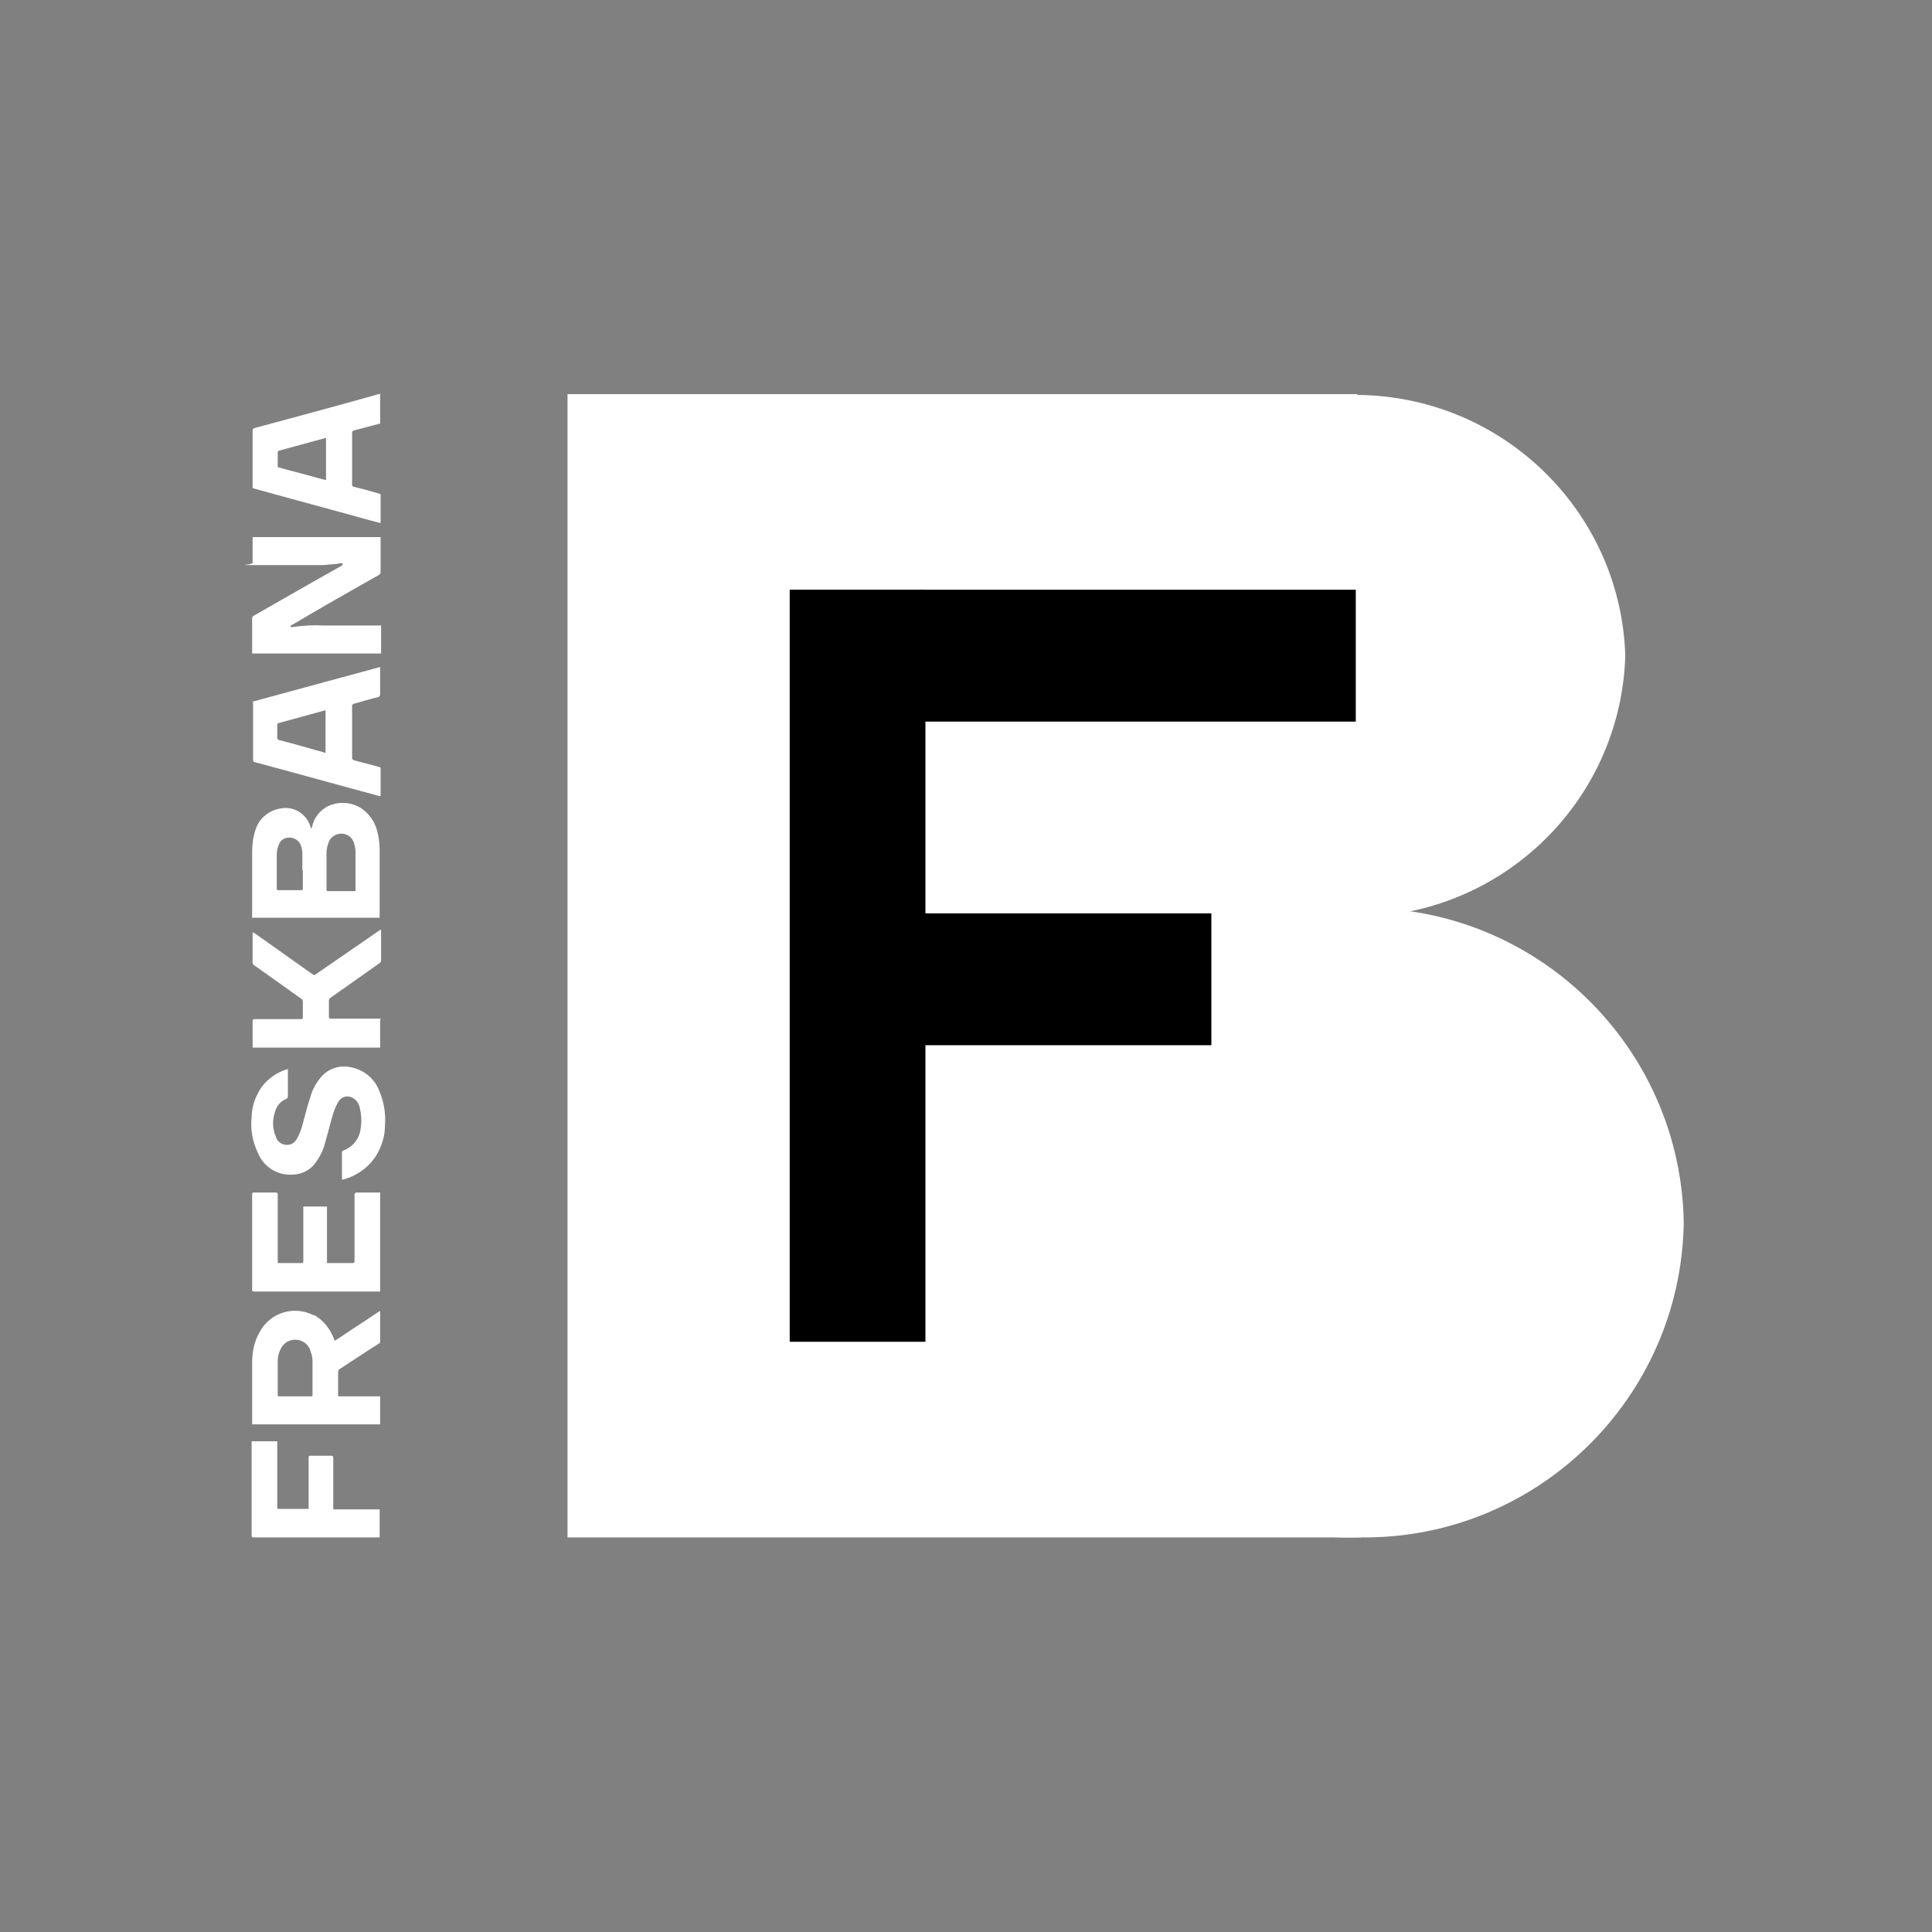 <?xml version="1.0" encoding="UTF-8"?> <svg xmlns="http://www.w3.org/2000/svg" id="Capa_1" data-name="Capa 1" width="400" height="400" viewBox="0 0 400 400"><rect x="0" y="0" width="400" height="400" fill="#808080" stroke="none"/><defs><style> .cls-1 { fill: #fff; } </style></defs><g id="logoreskbana_czb" data-name="logoreskbana czb"><path id="Path_10" data-name="Path 10" class="cls-1" d="M117.5,81.6v236.7h164.3l-.8-236.7H117.5Z"></path><g id="Group_4" data-name="Group 4"><g id="Group_3" data-name="Group 3"><path id="Path_11" data-name="Path 11" class="cls-1" d="M336.5,135.8c-1,30.9-26.8,55-57.7,54-29.4-1-53.1-24.6-54-54,1-30.9,26.8-55,57.7-54,29.4,1,53.1,24.6,54,54"></path><path id="Path_12" data-name="Path 12" class="cls-1" d="M348.6,253.2c-.6,36.5-30.7,65.7-67.2,65.1-36,1.1-66.1-27.1-67.2-63.1-1.1-36,27.1-66.1,63.1-67.2,1.4,0,2.8,0,4.1,0,36.5-.6,66.6,28.6,67.2,65.1"></path><g><rect id="Rectangle_8" data-name="Rectangle 8" x="164.1" y="122.1" width="116.6" height="27.3"></rect><rect id="Rectangle_9" data-name="Rectangle 9" x="164.6" y="189.1" width="86.2" height="27.3"></rect><rect id="Rectangle_10" data-name="Rectangle 10" x="163.5" y="122.1" width="28.1" height="155.7"></rect></g></g></g></g><g id="Group_1" data-name="Group 1"><path id="Path_1" data-name="Path 1" class="cls-1" d="M62.6,180.3v-3.4c0-.7-.1-1.4-.4-2.1-.6-1.2-2.1-1.7-3.3-1.2-.5.2-.9.6-1.1,1.1-.3.7-.5,1.4-.5,2.2,0,2.3,0,4.7,0,7,0,.3,0,.4.4.4,1.5,0,3.1,0,4.6,0,.3,0,.4,0,.4-.4,0-1.2,0-2.4,0-3.7M73.6,184.4c0,0,0-.1,0-.2,0-2.6,0-5.2,0-7.8,0-.6-.1-1.2-.3-1.8-.3-1.2-1.4-2-2.6-2-1.2,0-2.3.7-2.7,1.9-.2.6-.4,1.3-.4,2,0,2.6,0,5.1,0,7.7,0,.3.1.3.4.3h5.3c.1,0,.2,0,.3,0M52.2,190.2v-13.8c0-1.6.2-3.1.7-4.6.7-2.3,2.7-4,5.1-4.4,2.8-.6,5.5,1.1,6.3,3.8,0,.1.1.3.2.4h0c0-.1,0-.2.1-.4.4-1.9,1.6-3.4,3.3-4.3,1.9-.9,4.2-.9,6.1,0,2.2,1.1,3.7,3.2,4.2,5.6.3,1.2.4,2.4.4,3.6v13.6c0,0,0,.2,0,.3h-26.5Z"></path><path id="Path_2" data-name="Path 2" class="cls-1" d="M52.2,135.3c0-.1,0-.3,0-.4,0-2.3,0-4.5,0-6.8,0-.3.1-.5.3-.6,6-3.4,12-6.9,18.1-10.3.2-.1.4-.2.3-.6-.5,0-1,.1-1.4.2-1,0-2,.2-3,.2-4.6,0-9.2,0-13.7,0s-.5,0-.5-.5v-5.3h26.5v7.2c0,.2-.1.5-.3.6-6,3.4-12,6.8-17.9,10.3-.2.1-.6.2-.4.5,0,0,.4.1.6,0,2-.3,4-.4,6.1-.3,3.8,0,7.7,0,11.5,0h.5v5.8h-26.4Z"></path><path id="Path_3" data-name="Path 3" class="cls-1" d="M57.5,285h0v3.7c0,.3,0,.4.3.4,2.2,0,4.3,0,6.5,0,.3,0,.4,0,.4-.3,0-2.3,0-4.6,0-6.9,0-.7-.1-1.4-.4-2.1-.3-1.3-1.5-2.3-2.8-2.4-1.4-.2-2.8.6-3.4,1.9-.4.8-.6,1.6-.6,2.5,0,1.1,0,2.2,0,3.3M78.7,289.1v5.8h-26.5v-12.7c0-2.2.4-4.4,1.5-6.3,2.1-4.1,7.1-5.7,11.2-3.6,0,0,.1,0,.2,0,1.6.9,2.9,2.4,3.7,4.1.2.4.3.7.5,1.2,1.6-1,3.1-2.1,4.7-3.1,1.6-1,3.1-2.1,4.7-3.1,0,.1,0,.2,0,.3v6c0,.2,0,.4-.3.5-2.7,1.7-5.4,3.5-8,5.2-.3.1-.4.4-.4.7,0,1.5,0,3,0,4.5,0,.6,0,.5.5.5h8.2Z"></path><path id="Path_4" data-name="Path 4" class="cls-1" d="M67.5,147.1c-.1,0-.2,0-.3,0-3.2.9-6.3,1.7-9.5,2.6-.2,0-.3.2-.3.4,0,.9,0,1.8,0,2.6,0,.2.1.4.3.5,0,0,0,0,0,0,2.7.7,5.3,1.4,8,2.2.6.1,1.1.3,1.7.5v-8.7ZM52.2,145.3c8.8-2.4,17.6-4.8,26.5-7.2,0,.2,0,.3,0,.4,0,1.8,0,3.5,0,5.3,0,.2-.1.4-.3.5,0,0,0,0,0,0-1.7.4-3.4.9-5.1,1.4-.2,0-.4.2-.4.4,0,0,0,0,0,0,0,3.6,0,7.2,0,10.8,0,.3.1.4.4.5,1.7.5,3.5.9,5.2,1.4.2,0,.3.1.3.3v5.6s0,0,0,.1c-.1,0-.2,0-.3,0-8.2-2.2-16.4-4.5-24.6-6.7-.4-.1-.8-.2-1.1-.3-.3,0-.4-.2-.4-.5,0-3.6,0-7.3,0-10.9v-1Z"></path><path id="Path_5" data-name="Path 5" class="cls-1" d="M67.5,90.7c0,0-.2,0-.2,0-3.2.9-6.3,1.7-9.5,2.6-.2,0-.3.2-.3.4,0,.9,0,1.8,0,2.7,0,.3,0,.4.3.4,2.8.8,5.7,1.5,8.5,2.3.4.1.8.2,1.2.3v-8.7ZM78.7,81.7v6c-1.7.4-3.3.9-5,1.3-.8.2-.8.2-.8,1.1v10.2c0,.3,0,.4.4.5,1.7.4,3.5.9,5.2,1.4.2,0,.3.1.3.3v5.6c0,0,0,.1,0,.2-.8-.2-1.5-.4-2.3-.6-7.9-2.2-15.8-4.3-23.7-6.5-.6-.2-.5,0-.5-.7,0-3.8,0-7.5,0-11.3,0-.4.1-.5.5-.6,8.5-2.3,17.1-4.6,25.6-7,.1,0,.3,0,.4-.1"></path><path id="Path_6" data-name="Path 6" class="cls-1" d="M57.5,261.5c.2,0,.3,0,.4,0,1.5,0,3,0,4.5,0,.3,0,.4,0,.4-.4,0-3.6,0-7.2,0-10.8v-.5h4.9v11.7c.2,0,.3,0,.4,0,1.6,0,3.3,0,4.9,0,.3,0,.4-.1.4-.4,0-4.6,0-9.2,0-13.7q0-.5.5-.5h4.8v20.5c-.1,0-.2,0-.4,0-8.6,0-17.1,0-25.7,0-.3,0-.4-.1-.4-.4,0-6.5,0-13.1,0-19.6,0-.4,0-.5.4-.5,1.5,0,3,0,4.5,0,.3,0,.4.1.4.4,0,4.6,0,9.1,0,13.7v.5Z"></path><path id="Path_7" data-name="Path 7" class="cls-1" d="M59.6,221.3c0,.2,0,.3,0,.4v5.3c0,.2-.1.4-.3.5-1,.4-1.8,1.2-2.2,2.2-.7,1.8-.8,3.8,0,5.6.3,1.2,1.5,1.9,2.7,1.7.7-.1,1.2-.5,1.6-1.1.6-1,1-2.1,1.3-3.3.5-1.8.9-3.5,1.5-5.3.4-1.5,1.1-2.9,2.1-4.1,1.4-1.8,3.7-2.7,6-2.3,2.8.4,5.2,2.3,6.2,4.9,1,2.3,1.4,4.8,1.2,7.3,0,2-.6,4-1.6,5.8-1.5,2.6-4.1,4.5-7,5.3-.1,0-.2,0-.3,0,0-.1,0-.2,0-.3v-5.3c0-.2,0-.3.3-.4,2.1-.8,3.5-2.7,3.6-4.9.2-1.3.1-2.6-.2-3.9-.2-1-.8-1.8-1.7-2.2-1.1-.5-2.3,0-2.8,1-.6,1-1,2.2-1.3,3.3-.5,1.9-1,3.7-1.5,5.5-.4,1.4-1.1,2.7-2,3.9-1.2,1.6-3.2,2.4-5.2,2.3-2.9,0-5.5-1.8-6.6-4.5-1.1-2.3-1.6-4.8-1.3-7.4,0-2.2.8-4.4,2.1-6.3,1.4-1.8,3.3-3.1,5.5-3.7.1,0,.2,0,.4,0"></path><path id="Path_8" data-name="Path 8" class="cls-1" d="M78.7,211.1v5.8h-26.4c0-.1,0-.2,0-.4,0-1.7,0-3.4,0-5.1,0-.3.1-.4.4-.4,3.2,0,6.4,0,9.6,0,.3,0,.4,0,.4-.5,0-1,0-2,0-3.1,0-.2-.1-.5-.3-.6-3.2-2.3-6.5-4.6-9.7-6.9-.3-.2-.5-.5-.4-.8,0-1.9,0-3.7,0-5.6v-.5c.2.1.3.2.4.2,4,2.8,8,5.7,12,8.5.2.2.5.2.7,0,4.4-3,8.8-6.1,13.2-9.1,0,0,.2,0,.3-.2,0,.2,0,.3,0,.4,0,2,0,4,0,6,0,.2-.1.5-.3.6-3.4,2.4-6.8,4.8-10.2,7.2-.2.1-.3.4-.3.6,0,1.1,0,2.2,0,3.3,0,.3,0,.4.4.4,3.3,0,6.6,0,9.9,0h.5Z"></path><path id="Path_9" data-name="Path 9" class="cls-1" d="M69,312.5h9.6v5.8c-.1,0-.2,0-.4,0h-25.7c-.3,0-.4,0-.4-.4,0-6.4,0-12.7,0-19.1v-.4h5.3v13.5c0,.5,0,.5.5.5h6v-10.5c0-.4,0-.5.4-.5,1.4,0,2.8,0,4.3,0,.3,0,.4.1.4.4,0,3.3,0,6.6,0,10v.5Z"></path></g></svg> 
